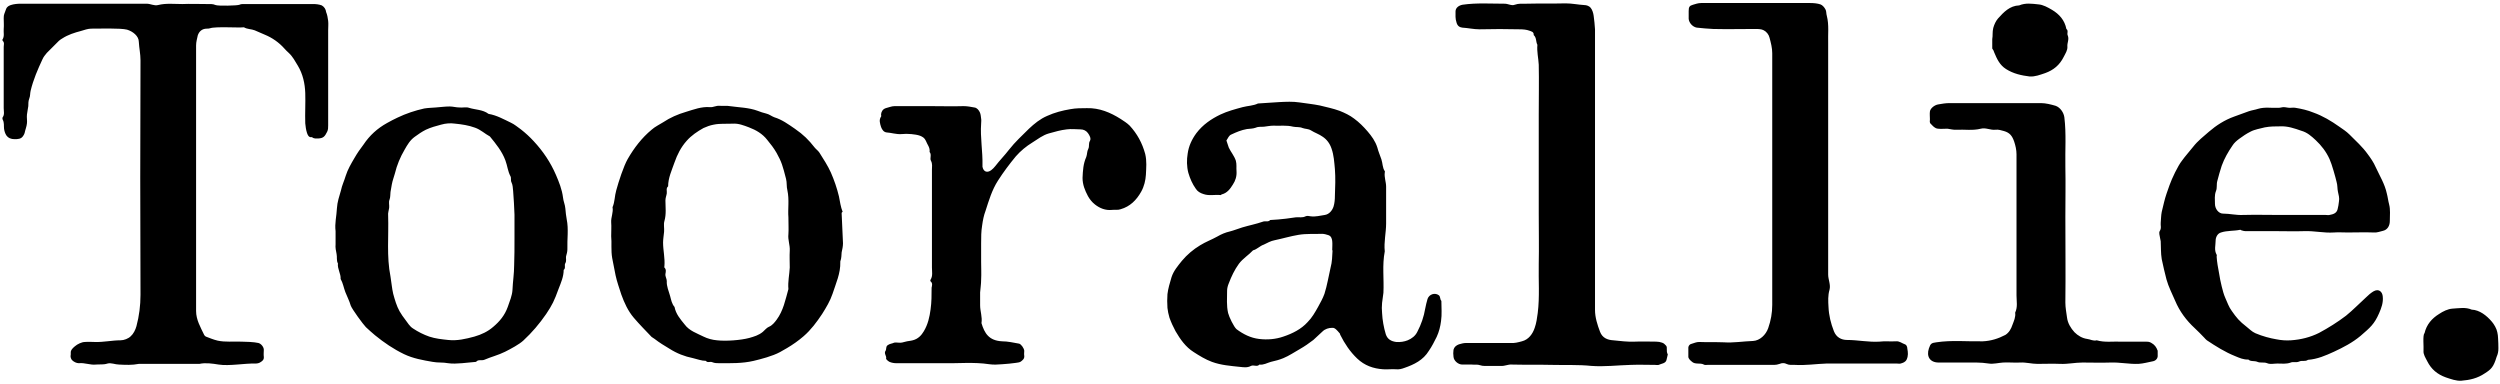 <?xml version="1.0" encoding="UTF-8"?>
<svg width="742px" height="114px" viewBox="0 0 742 114" version="1.1" xmlns="http://www.w3.org/2000/svg" xmlns:xlink="http://www.w3.org/1999/xlink">
    <title>Toorallie_Wordmark_Black</title>
    <g id="Page-1" stroke="none" stroke-width="1" fill="none" fill-rule="evenodd">
        <g id="Toorallie_Wordmark_Black" fill="#000000" fill-rule="nonzero">
            <path d="M97.4,6.2 C97.5,7.1 97.4,8.1 97.4,9 C97.4,18.4 97.4,27.8 97.4,37.2 C97.4,37.9 97.4,38.5 97.1,39.1 C96.4,40.5 96,41 94.5,41.1 C93.8,41.1 93.1,41.2 92.6,40.7 C91.6,40.9 91.3,40 91.1,39.4 C90.8,38.5 90.7,37.5 90.6,36.6 C90.5,33.6 90.7,30.6 90.6,27.6 C90.5,24.8 89.9,22 88.4,19.5 C87.6,18.2 86.9,16.8 85.7,15.7 C85.2,15.3 84.8,14.8 84.4,14.4 C82.8,12.6 80.8,11.2 78.6,10.3 C77.6,9.9 76.6,9.4 75.6,9 C74.6,8.6 73.4,8.7 72.4,8.1 C70.7,8.3 64,7.8 62.3,8.4 C62,8.5 61.7,8.5 61.4,8.5 C60,8.5 59.1,9.3 58.7,10.5 C58.5,11.5 58.2,12.4 58.2,13.5 C58.2,26.7 58.2,39.8 58.2,53 C58.2,66.1 58.2,79.2 58.2,92.3 C58.2,94.9 59.5,97.1 60.6,99.4 C60.7,99.6 60.9,99.8 61.1,99.9 C62.2,100.3 63.3,100.8 64.6,101.1 C66.9,101.6 69.3,101.3 71.6,101.4 C72.8,101.4 75.5,101.5 76.7,101.8 C77.5,102 78.3,103 78.3,103.8 C78.3,104.5 78.2,105.2 78.3,105.9 C78.4,106.8 77.8,107.2 77.3,107.5 C76.9,107.8 76.3,107.9 75.8,107.9 C72.7,107.8 68,108.7 64.9,108.2 C63,107.9 61,107.6 59.2,108 L41.2,108 C39.2,108.4 37.3,108.3 35.3,108.2 C34.2,108.2 33,107.6 31.9,107.9 C30.7,108.3 29.6,108.1 28.5,108.2 C26.8,108.4 25.1,107.6 23.4,107.8 C22.7,107.8 21.9,107.4 21.4,106.9 C21.1,106.6 20.8,105.9 21,105.2 C21,105 21,104.8 21,104.6 C21,103.9 21.5,103.4 22.2,102.8 C23,102.1 24.3,101.5 25.2,101.5 C26.5,101.4 26.8,101.5 28.1,101.5 C30.7,101.6 33.2,101 35.8,101 C36.8,101 38.1,100.5 38.8,99.8 C39.6,99.1 40.2,97.9 40.5,96.8 C41.3,93.8 41.7,90.7 41.7,87.5 C41.6,64.3 41.6,41.1 41.7,17.9 C41.7,16 41.3,14.3 41.2,12.4 C41.2,10.7 39.4,9.3 37.7,8.8 C35.8,8.3 29,8.5 27.1,8.5 C26.1,8.5 25,8.9 24,9.2 C22.1,9.7 20.2,10.3 18.5,11.4 C18.2,11.6 17.8,11.8 17.5,12.1 C16.3,13.3 15.1,14.5 13.9,15.7 C13.4,16.3 12.9,16.9 12.6,17.6 C11.2,20.6 9.9,23.6 9.1,26.9 C8.9,27.7 9,28.5 8.7,29.2 C8.4,30 8.4,30.7 8.4,31.5 C8.3,32.3 8.1,33.1 8,34 C7.9,34.9 8.1,35.8 8,36.6 C7.9,37.6 7.5,38.5 7.3,39.5 C7.2,39.8 7.1,40 6.9,40.3 C6.3,41.3 5.3,41.3 4.3,41.3 C3.3,41.3 2.5,41 1.9,40.2 C1.5,39.6 1.3,38.9 1.2,38.2 C1.1,37.3 1.3,36.4 0.8,35.5 C0.7,35.3 0.7,34.9 0.8,34.8 C1.4,34 1.1,33 1.1,32.1 C1.1,26 1.1,19.9 1.1,13.9 C1.1,13.3 1.4,12.7 0.8,12.1 C0.7,12 0.7,11.8 0.7,11.8 C1.4,10.8 1,9.6 1.1,8.6 C1.2,7.5 1.1,6.5 1.1,5.4 C1.1,4.2 1.3,4.2 1.8,2.7 C2.1,1.9 2.7,1.7 3.2,1.5 C4.1,1.2 5.2,1.1 6.2,1.1 C17,1.1 32.7,1.1 43.5,1.1 C44.7,1.1 45.8,1.8 46.9,1.5 C49.3,0.9 51.7,1.2 54.1,1.2 C56.5,1.1 58.9,1.2 61.3,1.2 C62.2,1.2 63.1,1.1 64,1.5 C64.6,1.8 70.5,1.7 71.1,1.4 C71.5,1.2 71.9,1.2 72.3,1.2 C79.2,1.2 86.1,1.2 93,1.2 C93.8,1.2 94.7,1.3 95.5,1.6 C96.2,2 96.7,2.7 96.8,3.6 C97.1,4.3 97.3,5.3 97.4,6.2 Z M427.8,89.3 C427.8,91.3 428,93.3 427.7,95.3 C427.5,96.9 427.1,98.5 426.4,100 C425.7,101.4 425,102.8 424.1,104.1 C422.4,106.9 419.7,108.2 416.8,109.2 C416,109.5 415.2,109.7 414.3,109.6 C413.1,109.5 411.8,109.7 410.5,109.6 C407.6,109.4 405,108.5 402.8,106.4 C400.7,104.4 399.1,102 397.8,99.4 C397.7,99.2 397.7,98.9 397.5,98.8 C396.9,98.1 396.2,97.2 395.4,97.3 C394.4,97.3 393.3,97.6 392.5,98.4 C391.6,99.2 390.7,100.1 389.8,100.9 C388.5,101.9 387.2,102.8 385.8,103.6 C384.2,104.5 382.6,105.6 380.9,106.3 C379.7,106.8 378.5,107.1 377.2,107.4 C376.1,107.7 375,108.4 373.8,108.2 C373.1,109 372.1,108.2 371.3,108.6 C370.2,109.2 369.1,109 368.1,108.9 C365.3,108.6 362.4,108.4 359.7,107.4 C357.8,106.7 356,105.6 354.3,104.5 C351.9,103 350.3,100.7 348.9,98.3 C348.2,97 347.6,95.7 347.1,94.3 C346.8,93.3 346.6,92.3 346.5,91.4 C346.4,90 346.4,88.6 346.5,87.3 C346.7,85.6 347.2,84 347.7,82.3 C348.3,80.4 349.6,78.9 350.8,77.4 C352.3,75.6 354.2,74 356.2,72.8 C357.8,71.8 359.7,71.1 361.3,70.2 C362.5,69.5 363.7,69 365,68.7 C366.2,68.4 367.4,67.9 368.7,67.5 C370.7,66.9 372.8,66.5 374.8,65.8 C375.5,65.5 376.4,66 377,65.3 C378.6,65.2 380.2,65.1 381.7,64.9 C382.7,64.8 383.6,64.6 384.6,64.5 C385.6,64.4 386.5,64.7 387.5,64.2 C387.9,64 388.5,64.1 389,64.2 C390.4,64.4 391.8,64 393.2,63.8 C394.5,63.6 395.4,62.5 395.8,61.3 C396.1,60.3 396.2,59.2 396.2,58.1 C396.3,55.5 396.4,52.8 396.2,50.2 C396,48.1 395.9,46.1 395.2,44.1 C394.7,42.6 393.8,41.4 392.6,40.6 C391.5,39.8 390.2,39.4 389.1,38.7 C388.3,38.2 387.4,38.3 386.6,38 C385.7,37.6 384.7,37.8 383.8,37.6 C381.8,37.1 379.9,37.4 377.9,37.3 C377,37.3 376.1,37.5 375.2,37.6 C374.4,37.7 373.6,37.5 372.7,37.9 C371.9,38.2 370.9,38.2 370.1,38.3 C368.4,38.6 367,39.2 365.5,39.9 C364.7,40.2 364.5,41 364,41.7 L364.7,43.8 C365.3,45.1 366.3,46.2 366.8,47.7 C367.1,48.8 366.9,49.8 367,50.8 C367.1,52.3 366.7,53.6 365.9,54.8 C365.1,56.1 364.2,57.3 362.6,57.7 C362.5,57.7 362.4,57.9 362.3,57.9 C360.6,57.7 358.9,58.2 357.2,57.6 C356.2,57.3 355.4,56.8 354.9,56 C353.9,54.6 353.2,53 352.7,51.3 C352.2,49.4 352.2,47.4 352.5,45.6 C352.8,43.4 353.7,41.4 355.1,39.5 C357,37 359.5,35.3 362.2,34 C364.3,33 366.6,32.4 368.8,31.8 C370.3,31.4 372,31.4 373.4,30.7 C373.5,30.7 373.5,30.7 373.6,30.7 C375.6,30.6 377.6,30.4 379.7,30.3 C381.7,30.2 383.7,30.1 385.7,30.4 C387.7,30.7 389.7,30.9 391.7,31.3 C393.7,31.8 395.7,32.2 397.6,32.9 C399.1,33.5 400.6,34.2 401.9,35.2 C403.4,36.3 404.7,37.6 405.9,39 C407.1,40.4 408.2,41.9 408.8,43.8 C409.1,45 409.6,46.1 410,47.3 C410.4,48.5 410.3,49.8 411,50.8 C411.1,50.9 411,51 411,51.2 C410.8,52.6 411.4,54 411.4,55.4 C411.4,56.8 411.4,58.2 411.4,59.5 C411.4,60.2 411.4,60.9 411.4,61.6 C411.4,63.2 411.4,64.7 411.4,66.3 C411.4,69.1 410.7,71.8 411,74.6 C410.2,78.7 410.8,82.8 410.6,86.9 C410.5,87.9 410.3,88.9 410.2,89.9 C410.1,90.9 410.1,91.9 410.2,92.9 C410.3,95 410.7,97.2 411.3,99.2 C411.8,100.7 412.9,101.3 414.4,101.5 C415.6,101.6 416.8,101.4 417.8,101 C419,100.5 420.1,99.7 420.7,98.4 C421.8,96.3 422.6,94 423,91.6 C423.2,90.6 423.4,89.7 423.7,88.7 C424.2,87.3 425.9,86.8 427,87.6 C427.6,88 427.3,88.8 427.8,89.3 Z M395.5,74.3 L395.4,74.3 C395.4,73.4 395.5,72.4 395.4,71.5 C395.3,70.8 395.1,70.1 394.3,69.8 C393.7,69.6 393,69.4 392.4,69.4 C390.1,69.5 387.8,69.3 385.4,69.7 C383,70.1 380.7,70.8 378.3,71.3 C377.2,71.5 376.1,72.1 375.1,72.6 C373.9,73 373.1,74 371.9,74.3 C370.6,75.7 368.9,76.7 367.7,78.3 C366.4,80.1 365.5,82 364.7,84.1 C364.4,84.8 364.2,85.6 364.2,86.3 C364.2,88.5 364,90.7 364.5,92.9 C364.8,94.1 366.2,97 367,97.7 C369,99.2 371.2,100.3 373.7,100.6 C376.1,100.9 378.6,100.7 380.9,99.9 C383.6,99 386.2,97.7 388.1,95.6 C389.4,94.3 390.3,92.7 391.2,91.1 C391.9,89.8 392.6,88.6 393.1,87.2 C393.9,84.7 394.3,82.1 394.9,79.5 C395.4,77.7 395.4,76 395.5,74.3 Z M565.4,102.2 C564.5,101.9 563.8,101.2 562.7,101.3 C561.1,101.4 559.4,101.2 557.8,101.4 C554.6,101.6 551.4,100.9 548.2,100.9 C546.5,100.9 545,100.1 544.3,98.3 C543.4,96 542.8,93.6 542.7,91.1 C542.6,89.4 542.5,87.7 543,86 C543.4,84.5 542.6,83 542.6,81.5 C542.6,61.4 542.6,41.4 542.6,21.3 C542.6,18.5 542.6,15.8 542.6,13 C542.5,10.2 542.9,7.4 542.2,4.7 C542,4.1 542.1,3.3 541.8,2.8 C541.5,2.2 540.9,1.5 540.3,1.3 C539.4,1 538.3,0.9 537.3,0.9 C526.5,0.9 515.7,0.9 504.9,0.9 C504,0.9 503.2,1.2 502.5,1.4 C501.4,1.7 501.2,2.1 501.2,3.3 C501.2,4.1 501.2,4.8 501.2,5.6 C501.3,6.8 502.4,8 503.6,8.2 C505.2,8.4 506.9,8.5 508.5,8.6 C512.6,8.7 516.8,8.6 520.9,8.6 C521.8,8.6 522.8,8.6 523.5,9 C524.3,9.4 525,10.3 525.2,11.2 C525.6,12.7 526,14.2 526,15.8 C526,28.4 526,41 526,53.6 C526,65.9 526,78.2 526,90.5 C526,92.9 525.6,95.1 524.8,97.4 C524.1,99.4 522.3,101.1 520.3,101.2 C517.4,101.3 514.5,101.8 511.6,101.6 C509.2,101.5 506.7,101.6 504.3,101.5 C503.5,101.5 502.9,101.8 502.2,102 C501.6,102.1 501,102.6 501.1,103.5 C501.1,104.3 501.1,105.1 501.1,105.9 C501.1,106.4 501.7,107 502.1,107.3 C503.1,108.3 504.6,107.6 505.7,108.2 C506,108.4 506.4,108.3 506.8,108.3 C513.4,108.3 520,108.3 526.6,108.3 C527.1,108.3 527.6,108.2 528.2,108 C528.8,107.7 529.7,107.7 530.2,108 C531,108.4 531.9,108.3 532.7,108.3 C535.9,108.5 539,108 542.1,107.9 C549.1,107.9 556,107.9 563,107.9 C563.4,107.9 563.8,108 564.1,107.9 C564.8,107.7 565.5,107.5 565.9,106.7 C566.4,105.6 566.3,104.6 566.1,103.5 C566.1,102.9 565.8,102.3 565.4,102.2 Z M494.5,102.6 C494.1,102.2 493.9,101.9 493.3,101.7 C492.7,101.5 492.2,101.4 491.6,101.4 C489.5,101.4 487.3,101.3 485.2,101.4 C483,101.5 480.9,101.2 478.8,101 C477.1,100.9 475.6,100.3 474.9,98.5 C474.1,96.4 473.4,94.2 473.4,92 C473.4,78.1 473.4,64.2 473.4,50.2 C473.4,37.7 473.4,25.1 473.4,12.6 C473.4,11.3 473.4,10 473.4,8.7 C473.3,7.4 473.2,6 473,4.7 C472.9,3.9 472.6,2.9 472.1,2.3 C471.7,1.8 470.9,1.5 470.2,1.5 C468.4,1.4 466.6,1 464.7,1 C460.8,1.1 456.9,1 453,1.1 C451.9,1.1 450.7,1 449.6,1.4 C448.7,1.8 447.6,1.1 446.6,1.1 C442.4,1.1 438.3,0.8 434.1,1.4 C433,1.6 432,2.3 432,3.4 C432,4.5 431.9,5.5 432.3,6.7 C432.6,7.8 433.3,8.1 434,8.2 C435.7,8.3 437.4,8.7 439.1,8.7 C443.1,8.6 447.1,8.6 451.1,8.7 C452.1,8.7 453.1,8.8 453.9,9.1 C454.4,9.3 455.3,9.4 455.2,10.4 C456.1,11.2 455.8,12.4 456.3,13.3 C456.1,15.3 456.6,17.2 456.7,19.2 C456.8,24.1 456.7,29 456.7,33.9 C456.7,38.9 456.7,43.8 456.7,48.8 C456.7,53.7 456.7,58.6 456.7,63.5 C456.7,68.5 456.8,73.4 456.7,78.4 C456.6,83.2 457,88.1 456.4,92.9 C456.2,94.4 456,95.9 455.5,97.3 C454.9,99.1 453.7,100.8 451.7,101.3 C450.6,101.6 449.5,101.9 448.3,101.8 C443.9,101.8 439.5,101.8 435.1,101.8 C434.4,101.8 433.7,102 433,102.2 C432.2,102.5 431.6,103 431.4,103.8 C431.3,104.5 431.3,105.2 431.4,105.9 C431.5,107.1 432.8,108.2 434,108.2 C434.9,108.2 435.9,108.2 436.8,108.2 C437.6,108.3 438.5,108.1 439.3,108.4 C440.1,108.7 441.1,108.6 442.1,108.6 C443.2,108.6 444.4,108.6 445.5,108.6 C446.6,108.7 447.6,108.1 448.7,108.2 C452.6,108.3 456.6,108.2 460.6,108.3 C464.5,108.4 468.4,108.2 472.3,108.6 C476.2,108.9 480.1,108.4 484,108.3 C486.4,108.2 488.8,108.3 491.2,108.3 C491.6,108.3 492,108.4 492.3,108.3 C493.1,107.9 494.3,107.9 494.6,106.9 C494.7,106.3 494.9,105.8 495,105.2 C494.4,104.1 495,103.2 494.5,102.6 Z M249.8,63.3 C249.9,66.3 250.1,69.2 250.2,72.2 C250.2,73.1 250,74 249.8,74.9 C249.7,75.8 249.8,76.5 249.4,77.6 C249.4,77.6 249.4,77.7 249.4,77.8 C249.5,81.1 248.1,84.1 247.1,87.2 C246.4,89.3 245.2,91.3 244,93.2 C242.4,95.6 240.7,97.9 238.5,99.8 C237,101.1 235.3,102.3 233.6,103.3 C232.9,103.7 232.2,104.1 231.5,104.5 C229.3,105.7 225.8,106.6 223.7,107.1 C220.3,107.9 216.9,107.8 213.5,107.8 C212.8,107.8 212.1,107.8 211.4,107.5 C210.8,107.2 210,107.8 209.5,107.1 C208.2,107.1 207,106.6 205.7,106.3 C203.2,105.8 200.9,104.9 198.7,103.5 C197.2,102.6 195.7,101.7 194.3,100.6 C194,100.4 193.7,100.2 193.4,100 C191.6,98.1 189.8,96.3 188.1,94.3 C186.4,92.3 185.3,89.9 184.4,87.4 C183.8,85.5 183.1,83.6 182.7,81.7 C182.4,80 182,78.3 181.7,76.6 C181.3,74.3 181.6,72 181.4,70.1 C181.4,68.5 181.5,67.3 181.4,66 C181.3,64.5 182.1,63 181.8,61.5 C182.5,59.9 182.4,58.2 182.9,56.5 C183.6,53.9 185.1,49.3 186.3,47.2 C188.2,43.9 190.5,40.9 193.4,38.5 C194.4,37.6 195.7,37 196.8,36.3 C198.9,34.9 201.2,33.9 203.6,33.2 C205.9,32.5 208.2,31.6 210.7,31.8 C211.7,31.9 212.5,31.3 213.6,31.4 C214.6,31.5 215.6,31.3 216.6,31.5 C219.4,31.9 222.2,31.9 224.9,32.9 C225.7,33.2 226.5,33.5 227.4,33.7 C228.3,33.9 229,34.5 229.8,34.8 C232.1,35.5 234,36.9 235.9,38.2 C238.5,40 240,41.5 241.8,43.8 C242.2,44.3 242.8,44.7 243.2,45.3 C244.4,47.2 245.7,49.2 246.6,51.2 C247.6,53.5 248.4,55.8 249,58.3 C249.3,59.8 249.5,61.4 250.1,62.9 C249.8,63 249.8,63.2 249.8,63.3 Z M234.4,74.4 C234.5,72.7 233.8,71.2 234,69.5 C234.1,68 234,66.5 234,64.5 C233.8,62.1 234.3,59.3 233.7,56.5 C233.4,55.4 233.6,54.2 233.3,53.1 C232.3,49.2 232,48.1 230.5,45.4 C229.7,44 228.7,42.7 227.7,41.5 C226.3,39.7 224.4,38.6 222.3,37.8 C220.7,37.2 219.2,36.6 217.5,36.7 C215.6,36.8 213.7,36.6 211.8,37 C210.7,37.2 209.7,37.6 208.8,38 C207,39 205.2,40.2 203.8,41.8 C202.1,43.7 201,45.9 200.2,48.2 C199.4,50.5 198.3,52.8 198.3,55.3 C197.6,55.9 198,56.7 197.9,57.4 C197.8,58.1 197.5,58.7 197.5,59.5 C197.5,61.5 197.8,63.5 197.2,65.6 C196.9,66.6 197.2,67.7 197.1,68.8 C197,69.9 196.8,71 196.8,72 C196.8,74.3 197.4,76.6 197.2,79 C197.2,79.1 197.1,79.3 197.2,79.4 C197.8,80 197.6,80.7 197.5,81.3 C197.4,82.1 197.9,82.7 197.9,83.4 C197.8,85 198.5,86.4 198.9,87.9 C199.2,89 199.4,90.2 200.2,91.1 C200.6,93.2 201.9,94.7 203.2,96.3 C204.6,98.2 206.8,98.9 208.8,99.9 C210,100.5 211.5,100.9 212.8,101 C215.4,101.3 219.8,101 222.4,100.3 C223.8,99.9 225.2,99.5 226.4,98.5 C227,98 227.5,97.3 228.2,97 C229.2,96.6 229.9,95.7 230.5,94.9 C232.5,92.2 233.1,89 234,85.8 C233.8,83.6 234.3,81.5 234.4,79.4 C234.4,77.7 234.3,76.1 234.4,74.4 Z M168.4,74 C168.4,74.7 168.2,75.4 168,76.1 C167.9,76.7 168.2,77.4 167.8,78.1 C167.4,78.7 168,79.6 167.3,80.1 C167.3,82.1 166.5,83.9 165.8,85.7 C164.5,89.3 163.9,90.5 162.1,93.2 C160.1,96.1 157.9,98.7 155.3,101.1 C154.1,102.2 151.7,103.5 149.9,104.4 C147.9,105.4 145.8,105.9 143.7,106.8 C142.9,107.1 141.9,106.6 141.3,107.4 C139.9,107.5 138.5,107.7 137.1,107.8 C135.7,107.9 134.3,108 133,107.8 C131.5,107.5 129.9,107.7 128.4,107.4 C125.5,106.9 122.6,106.4 119.9,105.1 C116.8,103.6 114,101.7 111.3,99.5 C110.4,98.7 109.4,97.9 108.6,97.1 C107.8,96.3 104.5,91.8 104.1,90.7 C103.7,89.3 103,88 102.5,86.7 C102,85.4 101.8,84 101.1,82.8 C101.2,81.2 100.1,79.8 100.3,78.2 C99.8,77.3 100.1,76.3 99.9,75.4 C99.7,74.4 99.5,73.5 99.6,72.5 C99.6,71.5 99.6,70.5 99.6,69.5 C99.6,69.2 99.6,68.9 99.6,68.6 C99.3,66.3 99.9,64.1 100,61.8 C100.1,60 100.7,58.2 101.2,56.5 C101.5,55 102.2,53.6 102.6,52.2 C103.2,50.3 104.2,48.6 105.2,46.9 C106,45.5 106.9,44.2 107.9,42.9 C109.7,40.2 112,38.1 114.9,36.5 C115.9,35.9 117,35.4 118,34.9 C120.5,33.7 123.2,32.8 125.9,32.2 C127.1,32 128.2,32 129.3,31.9 C130.7,31.8 132.1,31.6 133.5,31.6 C134.4,31.6 135.4,31.9 136.4,31.9 C137.3,32 138.4,31.7 139.2,32 C141.1,32.6 143.3,32.5 145,33.8 C147.4,34.2 149.5,35.4 151.6,36.4 C152.7,36.9 153.6,37.7 154.6,38.4 C156,39.5 157.2,40.6 158.4,41.9 C161.2,44.9 163.4,48.2 165,51.9 C165.9,54 166.8,56.2 167.1,58.6 C167.2,59.7 167.7,60.7 167.8,61.9 C167.9,63 168,64.1 168.2,65.1 C168.8,68 168.3,71 168.4,74 Z M152.7,70.8 C152.7,68.4 152.7,66 152.7,63.7 C152.6,61.4 152.5,59 152.3,56.7 C152.2,55.8 152.2,54.9 151.8,54.1 C151.5,53.5 151.8,52.8 151.5,52.3 C150.7,50.8 150.6,49.2 150,47.6 C149,44.9 147.2,42.7 145.4,40.5 C143.9,39.7 142.7,38.5 141,37.9 C139.1,37.2 137.1,36.9 135.1,36.7 C133.7,36.5 132.3,36.6 130.9,37 C129.4,37.4 127.9,37.8 126.4,38.5 C125.2,39.1 124.2,39.8 123.1,40.6 C121.7,41.6 120.9,43 120.1,44.4 C118.8,46.6 117.8,49 117.2,51.5 C116.9,52.6 116.5,53.6 116.3,54.7 C116.2,55.5 116,56.2 115.9,57 C115.8,57.8 115.9,58.5 115.6,59.3 C115.3,60 115.6,60.9 115.5,61.7 C115.4,62.5 115.1,63.2 115.2,64 C115.4,70 114.7,76.1 115.9,82.1 C116.2,83.8 116.3,85.5 116.7,87.2 C117.2,89 117.7,90.8 118.6,92.4 C119.1,93.3 119.7,94.1 120.3,94.9 C121,95.8 121.6,96.9 122.6,97.5 C124.1,98.5 125.7,99.3 127.4,99.9 C129.2,100.5 131.1,100.7 133,100.9 C135.7,101.2 138.2,100.6 140.8,99.9 C142.9,99.3 144.8,98.4 146.4,97 C148.3,95.4 149.8,93.6 150.7,91.1 C151.3,89.4 152,87.7 152.1,86.1 C152.2,83.6 152.6,81.2 152.6,78.7 C152.7,76.1 152.7,73.5 152.7,70.8 Z M335.3,37.3 C334.5,36.5 333.5,35.9 332.6,35.3 C329.6,33.4 326.3,32 322.6,32.1 C321,32.1 319.3,32.1 317.7,32.4 C315.3,32.8 313,33.4 310.8,34.4 C308.7,35.3 307,36.7 305.4,38.2 C303.4,40.2 301.3,42.1 299.5,44.4 C298.2,46.1 296.7,47.6 295.4,49.3 C295.1,49.7 294.6,50.2 294.2,50.5 C293,51.4 291.9,51 291.6,49.5 C291.6,49.4 291.6,49.2 291.6,49.1 C291.7,44.9 290.9,40.8 291.2,36.7 C291.2,36.2 291.3,35.7 291.2,35.2 C291.1,34.6 291.1,33.9 290.8,33.3 C290.5,32.7 290,32 289.2,31.9 C288.1,31.7 287.1,31.5 286,31.5 C282.7,31.6 279.5,31.5 276.2,31.5 C272.6,31.5 269,31.5 265.5,31.5 C264.6,31.5 263.8,31.9 262.9,32.1 C262,32.4 261.6,33.1 261.5,33.9 C261.5,34.1 261.6,34.5 261.5,34.6 C260.8,35.6 261.2,36.7 261.5,37.7 C261.8,38.5 262.3,39.2 263.1,39.3 C264.6,39.4 266,39.9 267.5,39.8 C268.5,39.7 269.5,39.7 270.5,39.8 C271.4,39.9 272.3,40 273.1,40.3 C273.8,40.6 274.4,40.9 274.8,41.8 C275.2,42.9 276.1,43.8 275.9,45.1 C276.6,45.9 275.9,47 276.3,47.7 C276.8,48.6 276.6,49.5 276.6,50.4 C276.6,60.1 276.6,69.7 276.6,79.4 C276.6,80.6 276.9,81.9 276.2,83 C276.1,83.1 276.1,83.5 276.2,83.5 C276.9,84.1 276.6,84.8 276.5,85.4 C276.5,87.5 276.5,89.7 276.2,91.8 C275.9,94.1 275.4,96.3 274.2,98.3 C273.5,99.5 272.5,100.6 270.9,101 C270.2,101.2 269.5,101.2 268.8,101.4 C268.1,101.6 267.4,101.8 266.7,101.7 C266.3,101.7 265.8,101.6 265.4,101.7 C264.8,102 264,102 263.4,102.5 C262.9,102.9 263.1,103.6 262.9,104 C262.2,104.9 263.2,105.6 263,106.4 C262.9,106.6 263.6,107.2 264,107.4 C264.7,107.7 265.4,107.8 266.1,107.8 C270.7,107.8 275.3,107.8 279.8,107.8 C284.4,107.9 289,107.4 293.6,108.1 C294.9,108.3 296.2,108.2 297.5,108.1 C298.8,108 300.2,107.9 301.5,107.7 C302,107.6 302.6,107.6 303,107.3 C303.5,106.9 304.1,106.5 304,105.6 C303.9,105.1 304,104.6 304,104.1 C303.9,103.3 303.1,102.2 302.5,102 C300.8,101.7 299.1,101.3 297.4,101.3 C293.5,101.1 292.2,98.9 291.3,95.9 C291.6,94.1 290.9,92.4 290.9,90.6 C290.9,89.3 290.9,88.1 290.9,86.8 C291,85.5 291.2,84.3 291.2,83 C291.3,81.2 291.2,79.5 291.2,77.7 C291.2,75.9 291.2,74.1 291.2,72.2 C291.2,70.4 291.2,68.7 291.5,66.9 C291.7,65.4 292,63.9 292.5,62.6 C293.5,59.5 294.4,56.4 296.2,53.6 C297.8,51.1 299.6,48.7 301.5,46.4 C302.9,44.8 304.6,43.4 306.4,42.3 C308,41.3 309.5,40.1 311.3,39.6 C313.1,39.1 314.8,38.6 316.6,38.4 C318,38.2 319.4,38.4 320.7,38.4 C321.6,38.4 322.4,38.8 322.9,39.5 C323.4,40.2 323.9,41.1 323.5,41.8 C323,42.6 323.4,43.4 323,44.2 C322.6,44.9 322.7,45.8 322.4,46.6 C321.5,48.6 321.4,50.6 321.3,52.8 C321.3,54.8 322,56.5 322.9,58.2 C323.4,59.1 324.1,60 325,60.7 C326.4,61.8 328.1,62.5 330,62.3 C330.9,62.2 331.8,62.4 332.6,62.1 C335.4,61.3 337.3,59.4 338.7,56.9 C339.6,55.3 340,53.5 340.1,51.9 C340.2,49.8 340.4,47.8 339.9,45.7 C339,42.4 337.5,39.7 335.3,37.3 Z M709.3,65.6 C709.3,67 708.6,68.2 707.3,68.5 C706.4,68.7 705.5,69.1 704.5,69 C701.9,68.9 699.4,69 696.8,69 C695.4,69 694,68.9 692.7,69 C689.8,69.2 686.9,68.5 684,68.6 C681.1,68.7 678.1,68.6 675.2,68.6 C672.3,68.6 669.3,68.6 666.4,68.6 C666.1,68.6 665.7,68.5 665.4,68.4 C665.2,68.4 665.1,68.2 664.9,68.2 C663,68.6 661,68.4 659.2,69 C658.1,69.3 657.6,70.5 657.6,71.4 C657.6,72.8 657.1,74.2 657.9,75.6 C658,75.7 657.9,76 657.9,76.2 C658,77.8 658.3,79.4 658.6,81 C658.8,82.4 659.1,83.7 659.4,85 C659.7,86.2 660,87.4 660.5,88.5 C661.1,89.8 661.5,91.1 662.4,92.3 C663.8,94.3 664.6,95.3 666.8,97 C667.7,97.7 668.3,98.4 669.4,98.9 C671.5,99.8 673.8,100.4 675.6,100.7 C677.1,101 678.5,101.1 680,101 C682.9,100.8 685.7,100.1 688.3,98.8 C691.1,97.3 693.8,95.6 696.3,93.7 C698.4,92 700.2,90.1 702.2,88.3 C702.9,87.6 703.6,87 704.4,86.5 C706.1,85.5 707.1,86.7 707.2,88 C707.4,89.8 706.8,91.4 706.1,93 C704.7,96.2 703.5,97.2 700.6,99.7 C698.2,101.7 695.5,103.1 692.7,104.4 C690.3,105.5 687.8,106.6 685,106.8 C684.2,107.4 683.2,106.9 682.4,107.3 C681.5,107.7 680.6,107.3 679.9,107.6 C678.6,108.1 677.2,107.9 675.9,107.9 C674.9,107.9 673.8,108.2 672.9,107.8 C671.9,107.4 670.9,107.8 670,107.4 C669.1,107 668,107.4 667.3,106.7 C665.9,106.8 664.6,106.2 663.4,105.7 C660.4,104.5 657.7,102.8 655,101 C654.7,100.8 654.5,100.5 654.2,100.2 C653.3,99.3 652.4,98.3 651.4,97.4 C648.9,95.1 646.9,92.4 645.6,89.3 C644.7,87.2 643.6,85.1 643,82.9 C642.5,80.9 642,78.9 641.6,76.9 C641.3,75.1 641.4,73.4 641.3,71.6 C641.3,71.3 641.1,70.9 641.1,70.6 C641,69.9 640.7,69.1 641,68.6 C641.6,67.7 641.2,66.9 641.3,66.1 C641.4,65 641.4,63.9 641.6,62.9 C641.8,61.9 642.1,61 642.3,60 C642.7,58.3 643.3,56.7 643.9,55 C644.6,53 646.4,49.2 647.6,47.7 C648.6,46.3 649.8,45 650.9,43.6 C652.3,41.8 654,40.5 655.6,39.1 C657.8,37.2 660.3,35.6 663.1,34.6 C664.6,34.1 666,33.5 667.5,33 C668.4,32.7 669.3,32.6 670.2,32.3 C672.2,31.7 674.2,32.1 676.3,32 C676.8,32 677.3,31.8 677.8,31.8 C678.4,31.8 679,32 679.6,32 C680.2,32 680.7,31.9 681.3,32 C683.1,32.3 684.9,32.7 686.6,33.4 C689.4,34.4 691.9,35.9 694.3,37.6 C695.3,38.3 696.4,39 697.3,39.9 C699.2,41.8 701.2,43.6 702.7,45.7 C703.6,46.9 704.5,48.2 705.1,49.6 C706.3,52.2 707.8,54.6 708.4,57.4 C708.7,58.5 708.8,59.6 709.1,60.7 C709.5,62.2 709.3,63.9 709.3,65.6 Z M693.9,56.9 C693.7,56 693.8,55 693.5,54 C693.2,52.7 692.1,48.7 691.4,47.2 C690.4,45 689,43.2 687.3,41.6 C686,40.4 684.8,39.3 683,38.8 C681,38.1 679,37.4 676.8,37.5 C675.3,37.5 673.8,37.5 672.2,37.8 C670.7,38.2 669.2,38.4 667.9,39.1 C666.7,39.7 665.7,40.4 664.6,41.2 C663.8,41.8 663.1,42.4 662.6,43.2 C661.3,45.1 660.2,47 659.4,49.2 C658.9,50.7 658.5,52.2 658.1,53.7 C657.8,54.7 658.1,55.8 657.7,56.7 C657.2,58 657.4,59.3 657.4,60.5 C657.4,62 658.5,63.4 659.8,63.4 C661.8,63.4 663.7,63.9 665.7,63.8 C669.5,63.7 673.2,63.8 677,63.8 C681.4,63.8 685.9,63.8 690.3,63.8 C690.7,63.8 691.1,63.9 691.4,63.8 C692.5,63.6 693.5,63.3 693.8,62.1 C694,61.4 694.1,60.6 694.2,59.8 C694.4,58.8 694.1,57.8 693.9,56.9 Z M638.4,101.7 C637.8,101.4 637.4,101.4 636.8,101.4 C634.4,101.4 631.9,101.4 629.5,101.4 C627.1,101.3 624.7,101.7 622.3,101 C621.3,101.3 620.4,100.7 619.5,100.6 C618,100.4 616.7,99.6 615.7,98.6 C614.6,97.4 613.7,95.9 613.5,94.3 C613.3,92.8 613,91.3 613,89.8 C613.1,81.3 613,72.9 613,64.4 C613,59.4 613.1,54.5 613,49.5 C612.9,44.6 613.3,39.7 612.7,34.8 C612.5,33.4 611.5,31.9 610.1,31.4 C608.7,31 607.2,30.6 605.7,30.6 C596.7,30.6 587.6,30.6 578.6,30.6 C577.5,30.6 576.3,30.8 575.2,31 C574.1,31.2 572.9,32.2 572.8,33.1 C572.7,33.8 572.8,34.6 572.8,35.4 C572.8,35.9 572.6,36.4 573.1,36.8 C573.7,37.4 574.2,38.1 575.2,38.2 C576.1,38.3 577.1,38.2 578,38.2 C578.9,38.3 579.8,38.6 580.7,38.5 C583.1,38.4 585.5,38.8 587.9,38.2 C589.4,37.8 590.8,38.7 592.3,38.5 C593.2,38.4 594,38.7 594.8,38.9 C596.5,39.4 597.2,40.3 597.8,42 C598.2,43.2 598.5,44.5 598.5,45.8 C598.5,59.8 598.5,73.8 598.5,87.7 C598.5,89.4 598.9,91.1 598.1,92.8 C598.3,94.1 597.7,95.3 597.3,96.4 C596.9,97.6 596.3,98.7 595.2,99.4 C593.1,100.5 590.9,101.2 588.5,101.3 C583.9,101.4 579.3,100.9 574.7,101.6 C573.3,101.8 573,101.9 572.5,103.4 C571.7,105.8 572.8,107.6 575.4,107.6 C577.9,107.6 580.4,107.6 582.9,107.6 C585.4,107.6 587.8,107.5 590.3,107.9 C591.6,108.1 593.1,107.7 594.5,107.6 C596.2,107.5 597.9,107.7 599.6,107.6 C601.3,107.5 603,108 604.7,108 C607,108 609.2,107.9 611.5,108 C613.7,108.1 615.9,107.6 618.1,107.6 C620.9,107.6 623.6,107.7 626.4,107.6 C629.2,107.5 631.9,108.1 634.7,108 C636.2,107.9 637.6,107.5 639.1,107.2 C639.9,107 640.5,106.3 640.4,105.4 C640.4,105 640.4,104.5 640.4,104.1 C640,103 639.5,102.3 638.4,101.7 Z M591.9,15.6 C592.7,17.5 593.5,19.3 595.4,20.5 C597.6,21.9 600,22.4 602.4,22.7 C604,22.8 605.5,22.2 607,21.7 C609.5,20.8 611.3,19.3 612.5,16.9 C613,15.9 613.7,14.9 613.6,13.8 C613.5,12.7 614.2,11.7 613.7,10.5 C613.4,9.9 614,9.1 613.3,8.6 C612.8,6 611.2,4.2 609,2.9 C607.8,2.2 606.4,1.4 605,1.3 C603.1,1.1 601.2,0.8 599.3,1.6 C596.5,1.7 594.7,3.6 593,5.5 C592.4,6.2 591.9,7.2 591.6,8.3 C591.3,9.5 591.5,10.6 591.3,11.6 C591.3,12.6 591.3,13.5 591.3,14.4 C591.6,14.8 591.8,15.2 591.9,15.6 Z M741.5,101.9 C741.4,100.9 741.5,99.8 741.2,98.6 C741,97.5 740.2,96.2 739.6,95.5 C738,93.6 735.9,92 733.6,91.9 C731.8,91.1 729.8,91.5 727.9,91.6 C726.5,91.7 725.1,92.4 723.9,93.2 C721.8,94.5 720.2,96.3 719.6,98.9 C719,99.4 719.4,103 719.3,104.1 C719.2,105.2 719.9,106.2 720.4,107.2 C721.6,109.6 723.4,111.1 725.9,112 C727.4,112.5 729,113.1 730.5,113 C733,112.8 735.3,112.3 737.5,110.8 C739.4,109.6 740.1,108.9 741,105.9 C741.2,105.5 741.3,105.1 741.4,104.7 C741.6,103.8 741.5,102.9 741.5,101.9 Z" id="Shape"></path>
        </g>
    </g>
</svg>